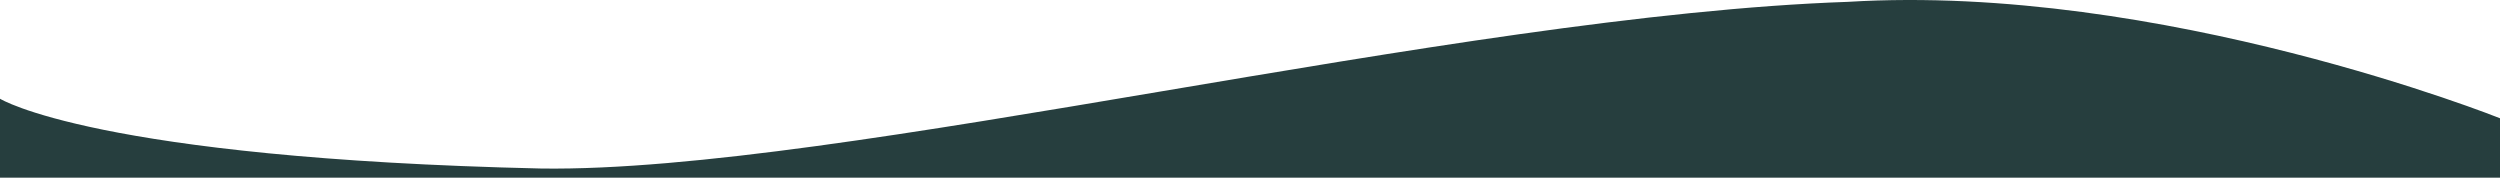 <?xml version="1.0" encoding="UTF-8"?>
<svg xmlns="http://www.w3.org/2000/svg" class="wave" width="1085" height="77.119" viewBox="0 0 1085 77.119">
  <path id="Path_7" data-name="Path 7" d="M0,42.851S41.382,68.7,235,73.142C364.9,74.851,630.836,6.693,802.03.8,937.864-7.491,1085,51.327,1085,51.327V77.119H0Z" fill="#263e3e"></path>
</svg>

